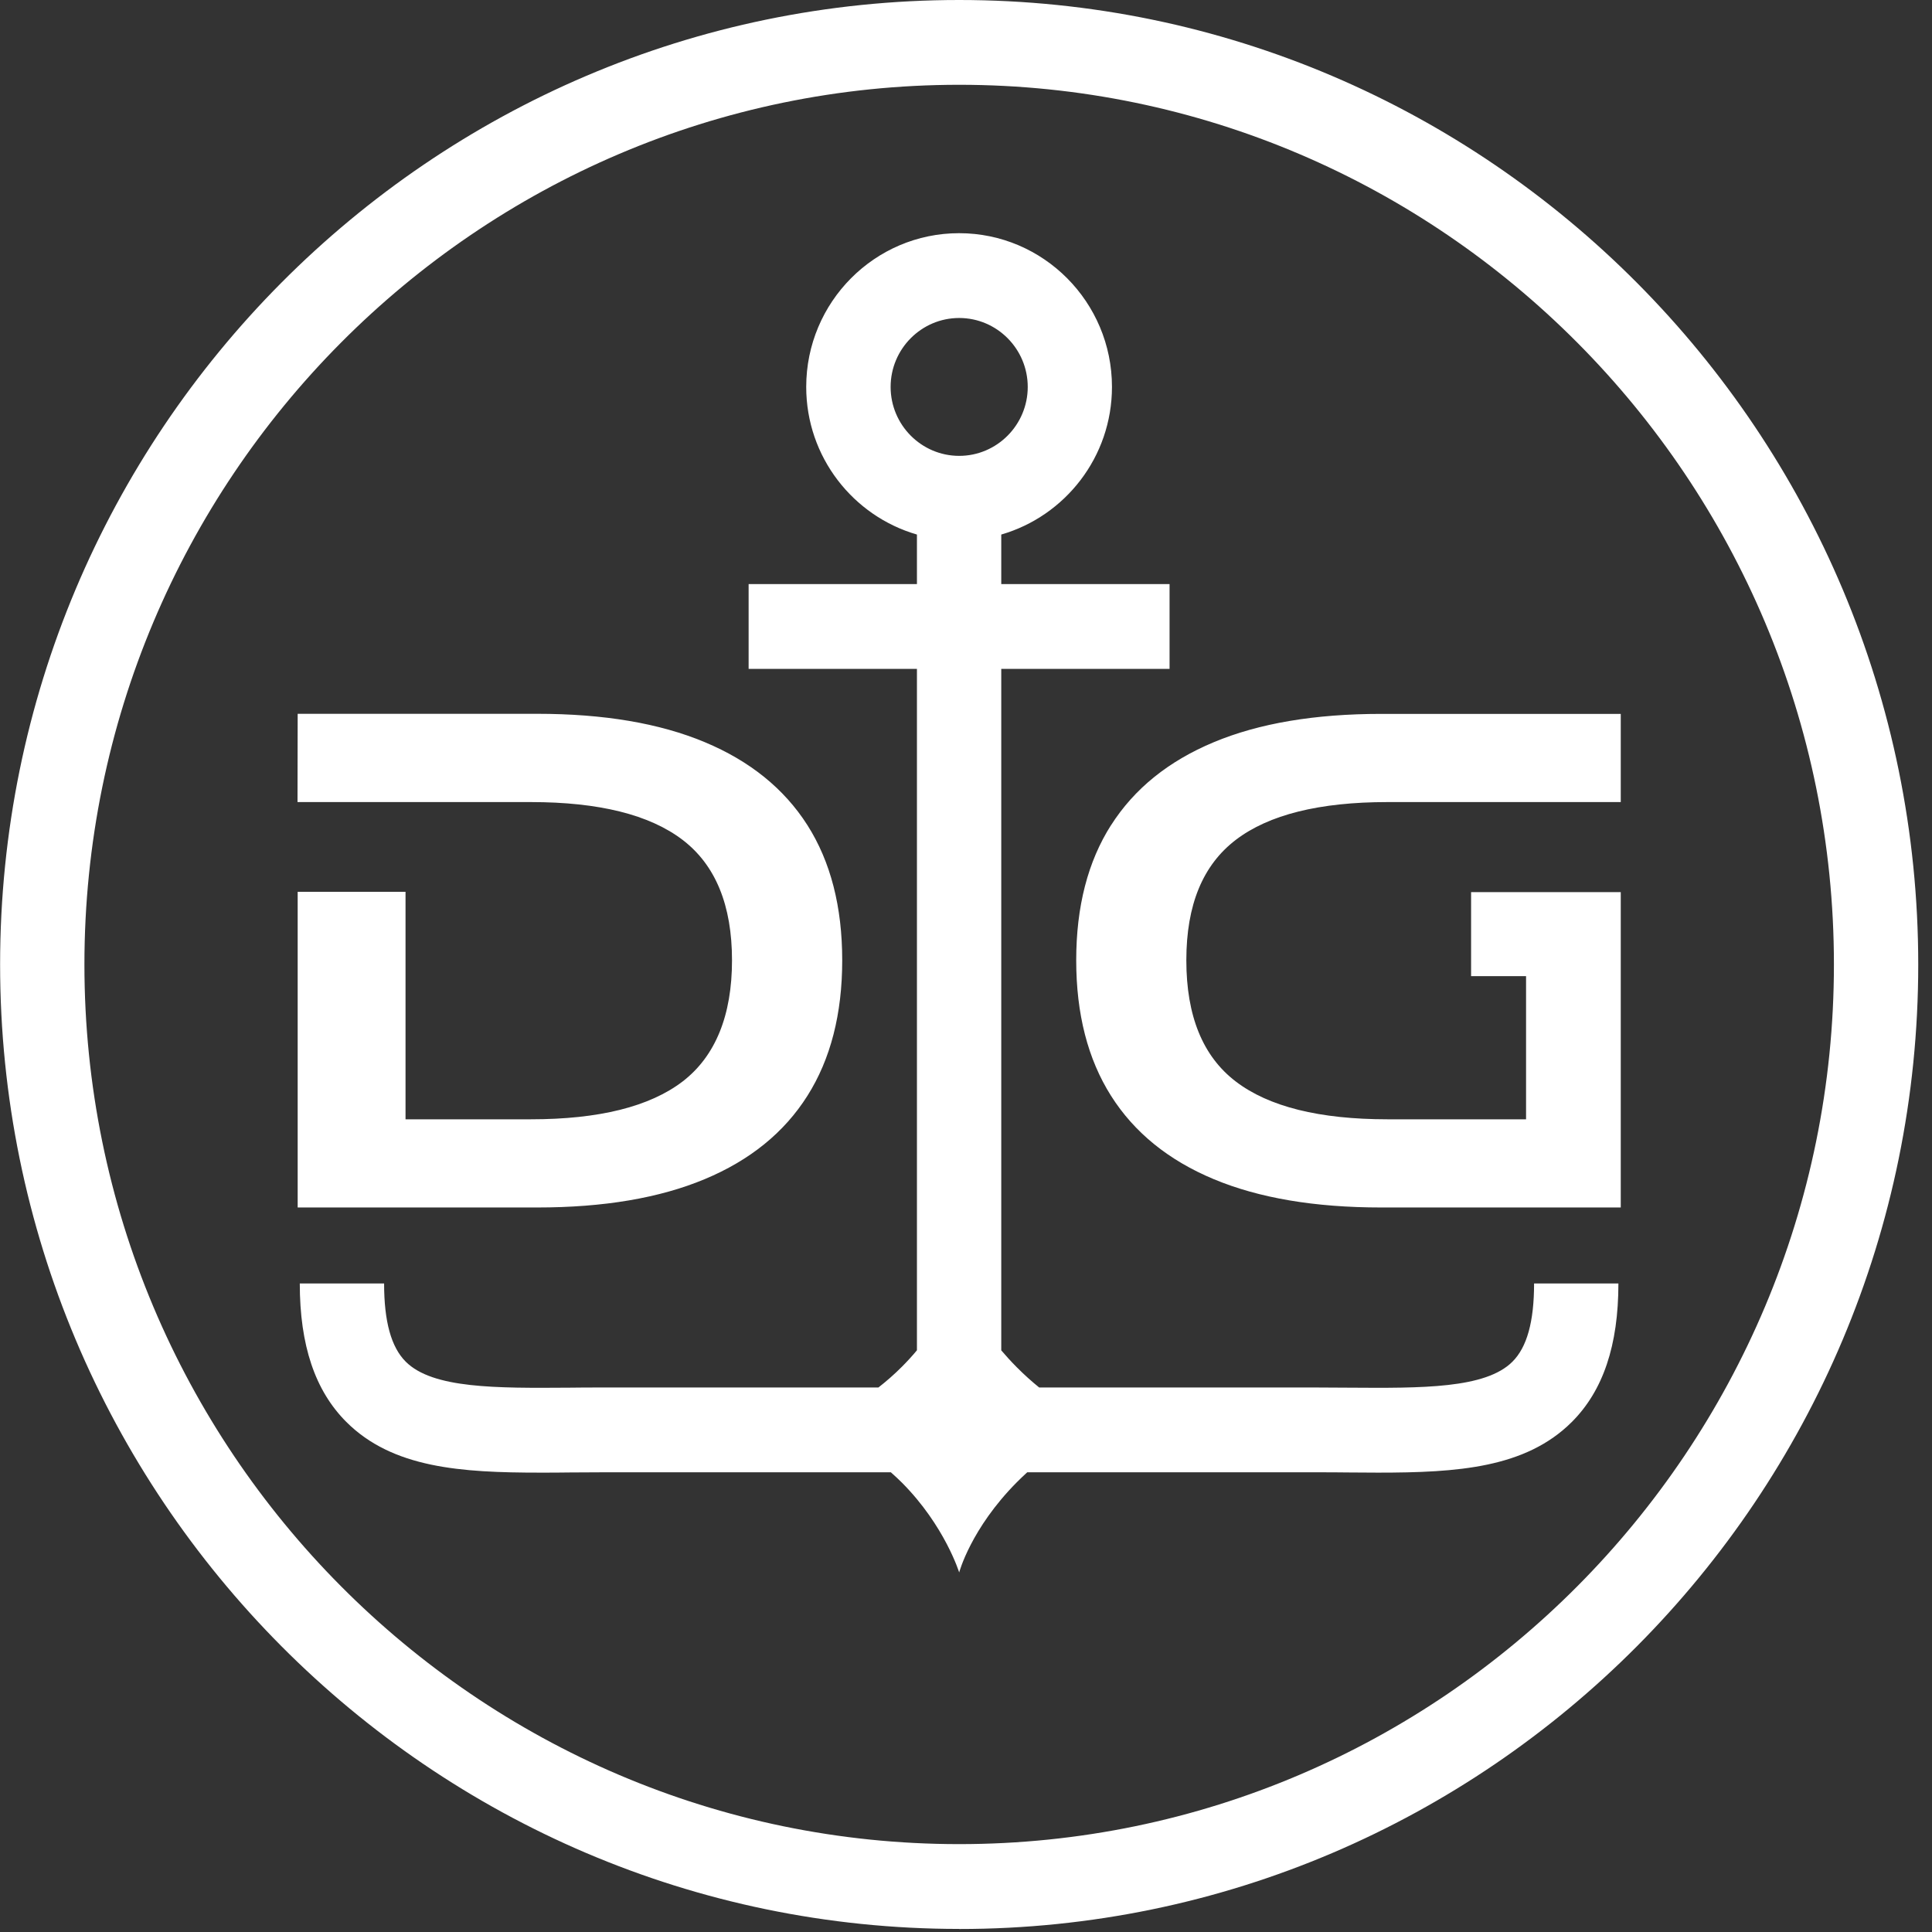 <svg width="132" height="132" viewBox="0 0 132 132" fill="none" xmlns="http://www.w3.org/2000/svg">
<rect x="0" y="0" width="132" height="132" fill="#333333" stroke="none"/>
<path d="M20.338 60.93V82.499H36.705C41.239 82.499 45.053 81.856 48.147 80.564C51.241 79.272 53.58 77.377 55.164 74.869C56.748 72.366 57.543 69.278 57.543 65.611C57.543 61.944 56.748 58.867 55.164 56.376C53.58 53.891 51.241 51.996 48.147 50.704C45.053 49.412 41.239 48.769 36.705 48.769H20.338L20.327 54.8H27.707H36.267C40.928 54.8 44.385 55.664 46.638 57.384C48.89 59.105 50.013 61.851 50.013 65.611C50.013 69.371 48.884 72.163 46.638 73.89C44.385 75.611 40.928 76.474 36.267 76.474H27.707V60.93H20.332H20.338ZM75.909 56.376C74.325 58.862 73.53 61.944 73.53 65.611C73.53 69.278 74.325 72.366 75.909 74.869C77.494 77.372 79.833 79.272 82.927 80.564C86.02 81.856 89.834 82.499 94.368 82.499H110.735V75.442V60.953H100.509V66.694H104.265V76.474H94.8C90.139 76.474 86.683 75.611 84.43 73.89C82.177 72.169 81.054 69.412 81.054 65.611C81.054 61.81 82.183 59.105 84.43 57.384C86.683 55.664 90.139 54.8 94.8 54.8H110.735V48.775H94.368C89.834 48.775 86.02 49.418 82.927 50.71C79.833 52.002 77.494 53.891 75.909 56.382V56.376ZM36.919 100.615C37.587 100.615 38.261 100.615 38.952 100.603C39.655 100.603 40.375 100.592 41.101 100.592H60.867C61.121 100.818 61.374 101.05 61.628 101.304C64.549 104.242 65.534 107.434 65.534 107.434C65.534 107.434 66.323 104.439 69.486 101.258C69.722 101.021 69.953 100.8 70.183 100.592H89.961C90.692 100.592 91.407 100.592 92.11 100.603C92.795 100.603 93.475 100.615 94.143 100.615C99.576 100.615 104.237 100.302 107.394 97.151C109.531 95.013 110.574 91.919 110.574 87.69H104.813C104.813 90.297 104.329 92.046 103.332 93.037C101.494 94.874 97.162 94.845 92.15 94.81C91.436 94.81 90.704 94.798 89.961 94.798H71.001C70.506 94.399 69.993 93.941 69.469 93.414C69.077 93.02 68.731 92.638 68.409 92.261V45.699H79.908V39.905H68.409V36.522C72.77 35.259 75.973 31.221 75.973 26.436C75.973 20.642 71.289 15.932 65.528 15.932C59.767 15.932 55.083 20.642 55.083 26.436C55.083 31.221 58.286 35.259 62.648 36.522V39.905H51.148V45.699H62.648V92.255C62.342 92.626 62.002 92.997 61.633 93.368C61.098 93.906 60.55 94.381 60.015 94.798H41.095C40.352 94.798 39.62 94.798 38.906 94.81C33.894 94.845 29.562 94.874 27.724 93.037C26.727 92.046 26.243 90.291 26.243 87.69H20.482C20.482 91.919 21.525 95.013 23.662 97.151C26.819 100.302 31.48 100.615 36.913 100.615H36.919ZM60.85 26.436C60.85 23.84 62.953 21.726 65.534 21.726C68.115 21.726 70.218 23.84 70.218 26.436C70.218 29.031 68.115 31.146 65.534 31.146C62.953 31.146 60.85 29.031 60.85 26.436ZM65.534 131.795C101.667 131.795 131.06 102.231 131.06 65.901C131.06 29.57 101.667 0 65.534 0C29.4 0 0.007 29.558 0.007 65.895C0.007 102.231 29.406 131.79 65.534 131.79V131.795ZM65.534 5.793C98.487 5.793 125.299 32.756 125.299 65.895C125.299 99.034 98.487 125.996 65.534 125.996C32.58 125.996 5.768 99.034 5.768 65.895C5.768 32.756 32.575 5.793 65.534 5.793Z" fill="white"/>
</svg>
